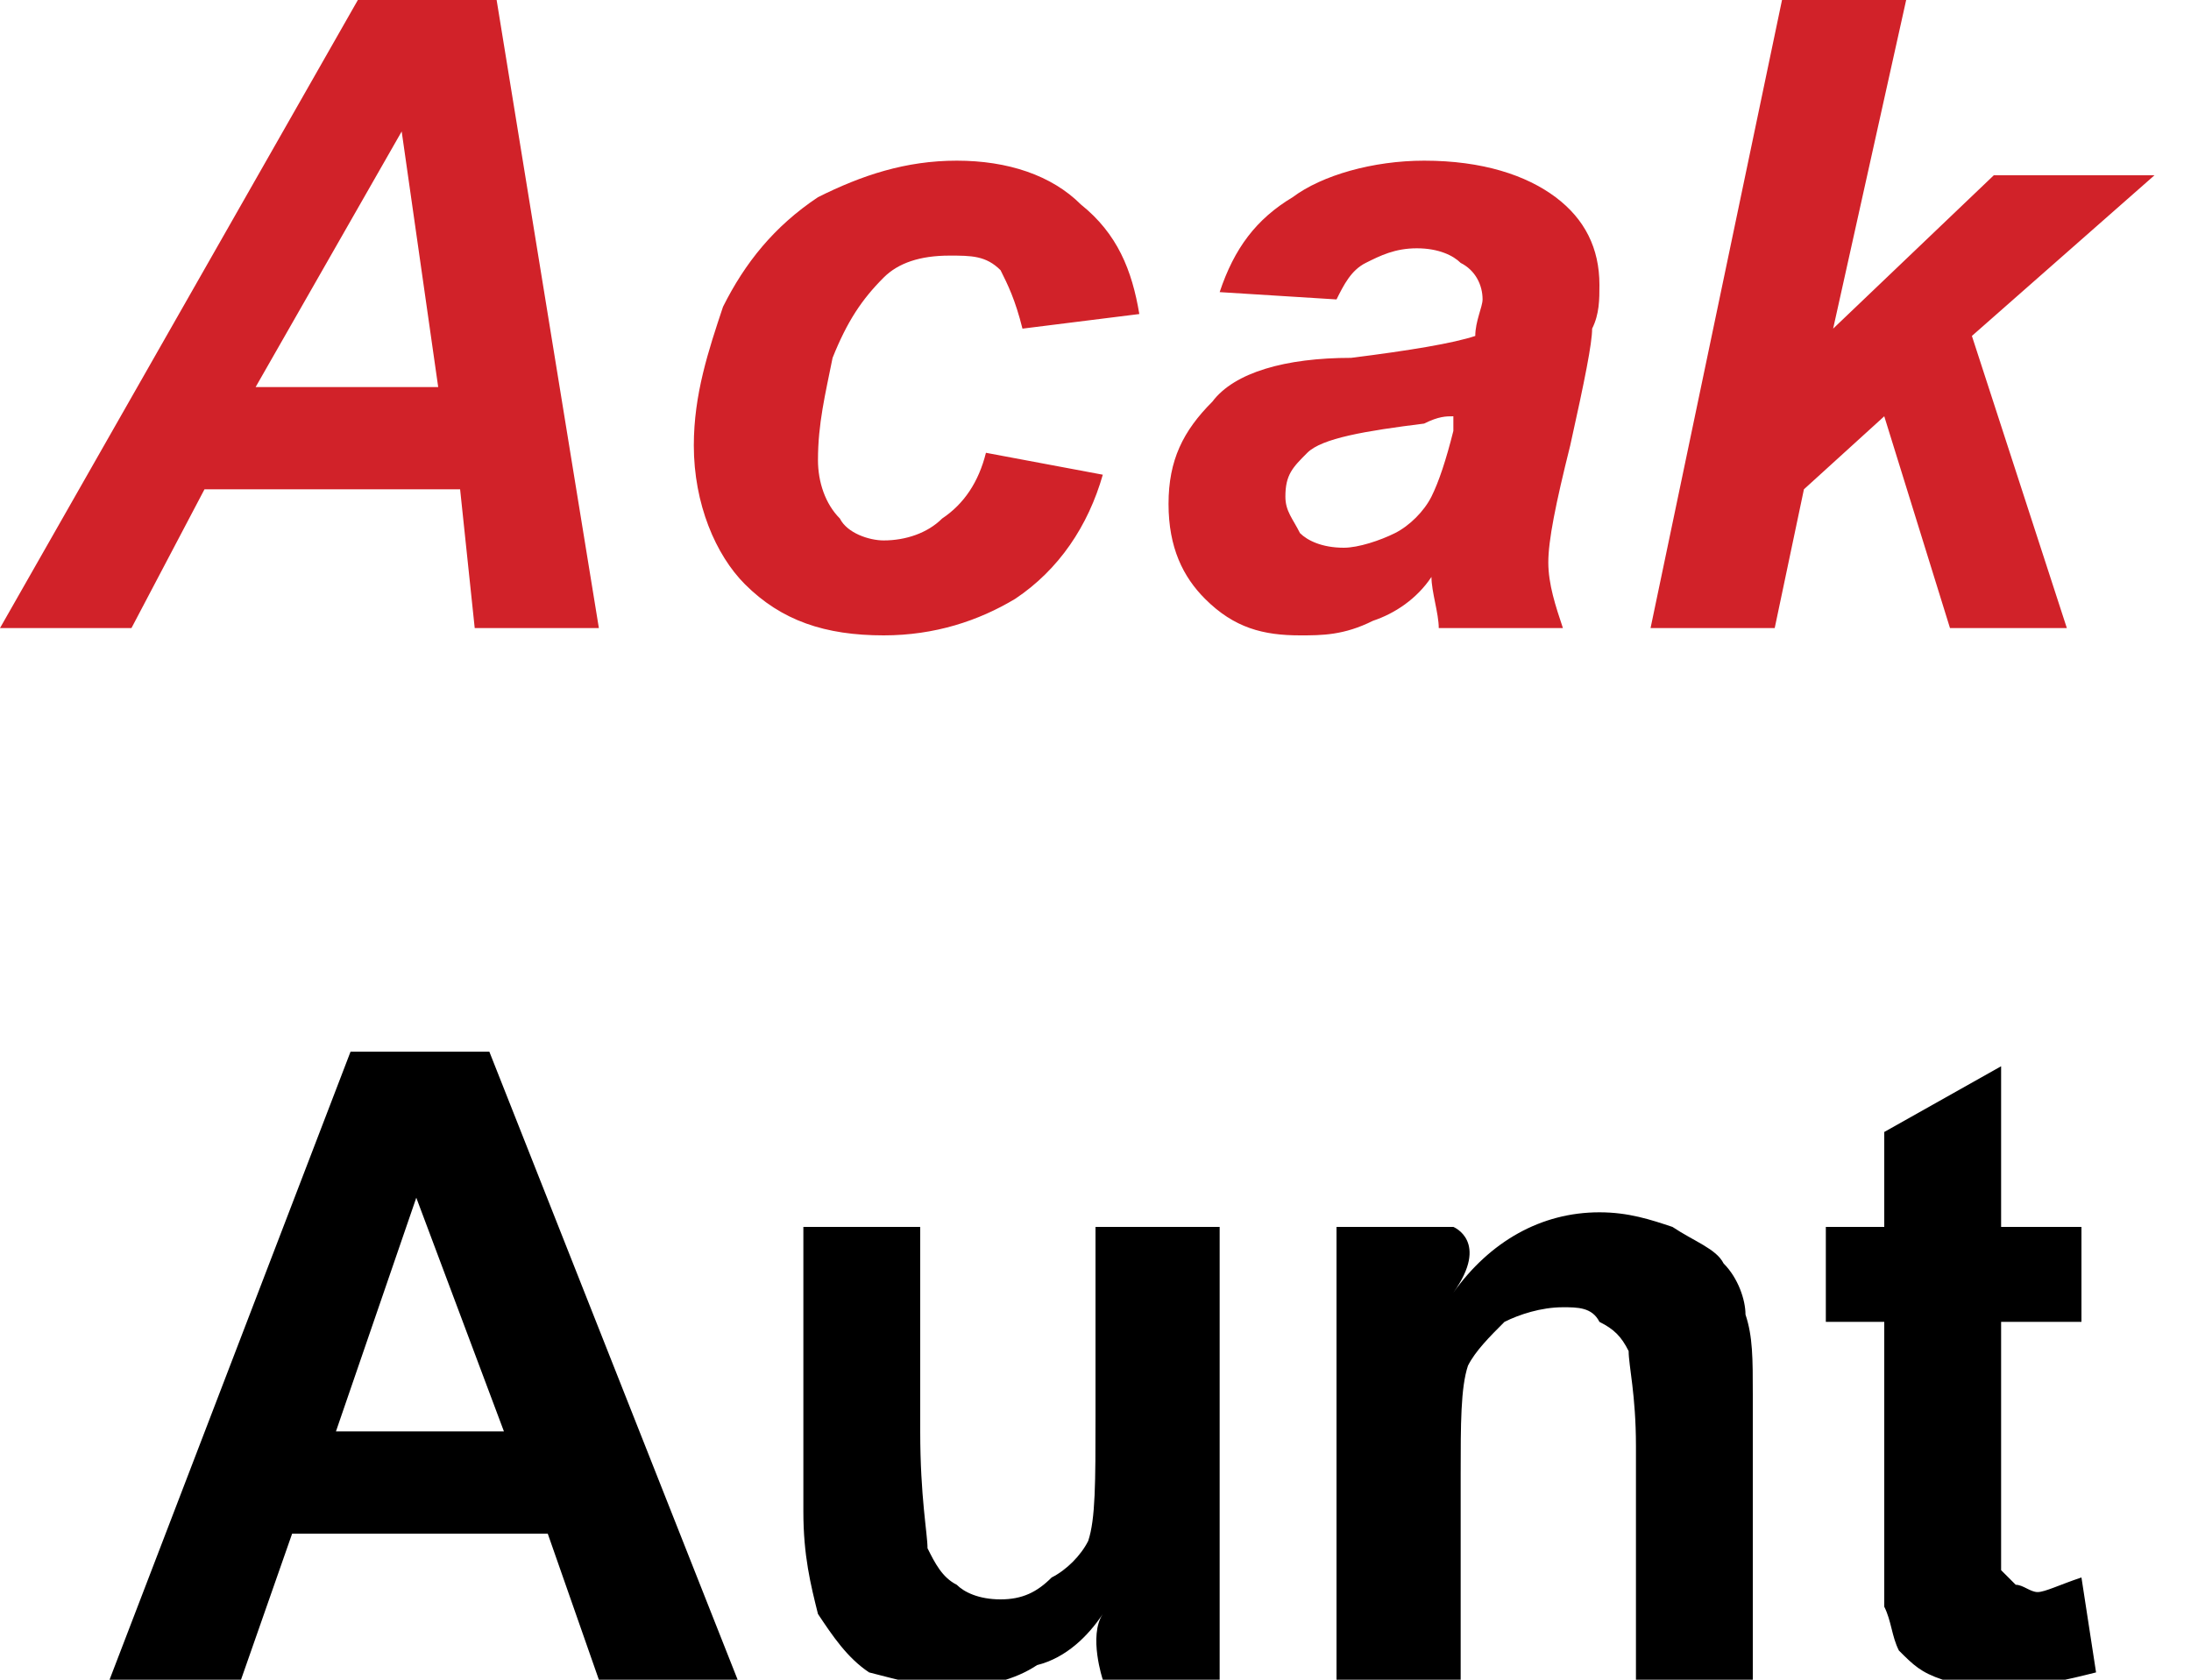 <?xml version="1.0" standalone="no"?><!DOCTYPE svg PUBLIC "-//W3C//DTD SVG 1.1//EN" "http://www.w3.org/Graphics/SVG/1.1/DTD/svg11.dtd"><svg xmlns="http://www.w3.org/2000/svg" version="1.1" style="left: 46.63% !important; width: 54.67% !important;top: 0.43% !important; height68.35% !important;" width="30px" height="23px" viewBox="0 0 30 23">  <desc>Acak Aunt</desc>  <defs/>  <g id="Group97930">    <path d="M 10.1 23.0 L 8.2 23.0 L 7.5 21.0 L 4.0 21.0 L 3.3 23.0 L 1.5 23.0 L 4.8 14.4 L 6.7 14.4 L 10.1 23.0 Z M 6.9 19.6 L 5.7 16.4 L 4.6 19.6 L 6.9 19.6 Z M 15.1 23.0 C 15.1 23.0 14.9 22.4 15.1 22.1 C 14.9 22.4 14.6 22.7 14.2 22.8 C 13.9 23.0 13.5 23.1 13.1 23.1 C 12.6 23.1 12.3 23.0 11.9 22.9 C 11.6 22.7 11.4 22.4 11.2 22.1 C 11.1 21.7 11.0 21.3 11.0 20.7 C 11.0 21.3 11.0 16.8 11.0 16.8 L 12.6 16.8 C 12.6 16.8 12.6 20.5 12.6 19.6 C 12.6 20.5 12.7 21.0 12.7 21.2 C 12.8 21.4 12.9 21.6 13.1 21.7 C 13.2 21.8 13.4 21.9 13.7 21.9 C 14.0 21.9 14.2 21.8 14.4 21.6 C 14.6 21.5 14.8 21.3 14.9 21.1 C 15.0 20.8 15.0 20.3 15.0 19.4 C 15.0 20.3 15.0 16.8 15.0 16.8 L 16.7 16.8 L 16.7 23.0 L 15.1 23.0 Z M 24.0 23.0 L 22.4 23.0 C 22.4 23.0 22.4 19.1 22.4 19.8 C 22.4 19.1 22.3 18.7 22.3 18.5 C 22.2 18.3 22.1 18.2 21.9 18.1 C 21.8 17.9 21.6 17.9 21.4 17.9 C 21.1 17.9 20.8 18.0 20.6 18.1 C 20.4 18.3 20.2 18.5 20.1 18.7 C 20.0 19.0 20.0 19.5 20.0 20.2 C 20.0 19.5 20.0 23.0 20.0 23.0 L 18.3 23.0 L 18.3 16.8 L 19.9 16.8 C 19.9 16.8 20.4 17.0 19.9 17.7 C 20.4 17.0 21.1 16.6 21.9 16.6 C 22.3 16.6 22.6 16.7 22.9 16.8 C 23.2 17.0 23.5 17.1 23.6 17.3 C 23.8 17.5 23.9 17.8 23.9 18.0 C 24.0 18.3 24.0 18.6 24.0 19.1 C 24.0 18.6 24.0 23.0 24.0 23.0 Z M 28.5 16.8 L 28.5 18.1 L 27.4 18.1 C 27.4 18.1 27.4 21.1 27.4 20.6 C 27.4 21.1 27.4 21.4 27.4 21.5 C 27.5 21.6 27.5 21.6 27.6 21.7 C 27.7 21.7 27.8 21.8 27.9 21.8 C 28.0 21.8 28.2 21.7 28.5 21.6 C 28.5 21.6 28.7 22.9 28.7 22.9 C 28.3 23.0 27.9 23.1 27.4 23.1 C 27.1 23.1 26.8 23.1 26.6 23.0 C 26.3 22.9 26.2 22.8 26.0 22.6 C 25.9 22.4 25.9 22.2 25.8 22.0 C 25.8 21.8 25.8 21.4 25.8 20.8 C 25.8 21.4 25.8 18.1 25.8 18.1 L 25.0 18.1 L 25.0 16.8 L 25.8 16.8 L 25.8 15.5 L 27.4 14.6 L 27.4 16.8 L 28.5 16.8 Z " stroke="none" fill="#000"/>    <path d="M 6.3 6.7 L 2.8 6.7 L 1.8 8.6 L 0.0 8.6 L 4.9 0.0 L 6.8 0.0 L 8.2 8.6 L 6.5 8.6 L 6.3 6.7 Z M 6.0 5.3 L 5.5 1.8 L 3.5 5.3 L 6.0 5.3 Z M 13.5 6.2 C 13.5 6.2 15.1 6.5 15.1 6.5 C 14.9 7.2 14.5 7.8 13.9 8.2 C 13.4 8.5 12.8 8.7 12.1 8.7 C 11.3 8.7 10.7 8.5 10.2 8.0 C 9.8 7.6 9.5 6.9 9.5 6.1 C 9.5 5.4 9.7 4.8 9.9 4.2 C 10.2 3.6 10.6 3.1 11.2 2.7 C 11.8 2.4 12.4 2.2 13.1 2.2 C 13.8 2.2 14.4 2.4 14.8 2.8 C 15.3 3.2 15.5 3.7 15.6 4.3 C 15.6 4.3 14.0 4.5 14.0 4.5 C 13.9 4.1 13.8 3.9 13.7 3.7 C 13.5 3.5 13.3 3.5 13.0 3.5 C 12.6 3.5 12.3 3.6 12.1 3.8 C 11.8 4.1 11.6 4.4 11.4 4.9 C 11.3 5.4 11.2 5.8 11.2 6.3 C 11.2 6.6 11.3 6.9 11.5 7.1 C 11.6 7.3 11.9 7.4 12.1 7.4 C 12.4 7.4 12.7 7.3 12.9 7.1 C 13.2 6.9 13.4 6.6 13.5 6.2 Z M 18.3 4.1 C 18.3 4.1 16.7 4.0 16.7 4.0 C 16.9 3.4 17.2 3.0 17.7 2.7 C 18.1 2.4 18.8 2.2 19.5 2.2 C 20.3 2.2 20.9 2.4 21.3 2.7 C 21.7 3.0 21.9 3.4 21.9 3.9 C 21.9 4.1 21.9 4.3 21.8 4.5 C 21.8 4.7 21.7 5.2 21.5 6.1 C 21.3 6.9 21.2 7.4 21.2 7.7 C 21.2 8.0 21.3 8.3 21.4 8.6 C 21.4 8.6 19.7 8.6 19.7 8.6 C 19.7 8.4 19.6 8.1 19.6 7.9 C 19.4 8.2 19.1 8.4 18.8 8.5 C 18.4 8.7 18.1 8.7 17.8 8.7 C 17.3 8.7 16.9 8.6 16.5 8.2 C 16.2 7.9 16.0 7.5 16.0 6.9 C 16.0 6.3 16.2 5.9 16.6 5.5 C 16.9 5.1 17.6 4.9 18.5 4.9 C 19.3 4.8 19.9 4.7 20.2 4.6 C 20.2 4.4 20.3 4.2 20.3 4.1 C 20.3 3.9 20.2 3.7 20.0 3.6 C 19.9 3.5 19.7 3.4 19.4 3.4 C 19.1 3.4 18.9 3.5 18.7 3.6 C 18.5 3.7 18.4 3.9 18.3 4.1 Z M 19.9 5.7 C 19.8 5.7 19.7 5.7 19.5 5.8 C 18.7 5.9 18.1 6.0 17.9 6.2 C 17.7 6.4 17.6 6.5 17.6 6.8 C 17.6 7.0 17.7 7.1 17.8 7.3 C 17.9 7.4 18.1 7.5 18.4 7.5 C 18.6 7.5 18.9 7.4 19.1 7.3 C 19.3 7.2 19.5 7.0 19.6 6.8 C 19.7 6.6 19.8 6.3 19.9 5.9 C 19.9 5.9 19.9 5.7 19.9 5.7 Z M 22.6 8.6 L 24.4 0.0 L 26.1 0.0 L 25.1 4.5 L 27.3 2.4 L 29.5 2.4 L 27.0 4.6 L 28.3 8.6 L 26.7 8.6 L 25.8 5.7 L 24.7 6.7 L 24.3 8.6 L 22.6 8.6 Z " stroke="none" fill="#d12229"/>  </g></svg>